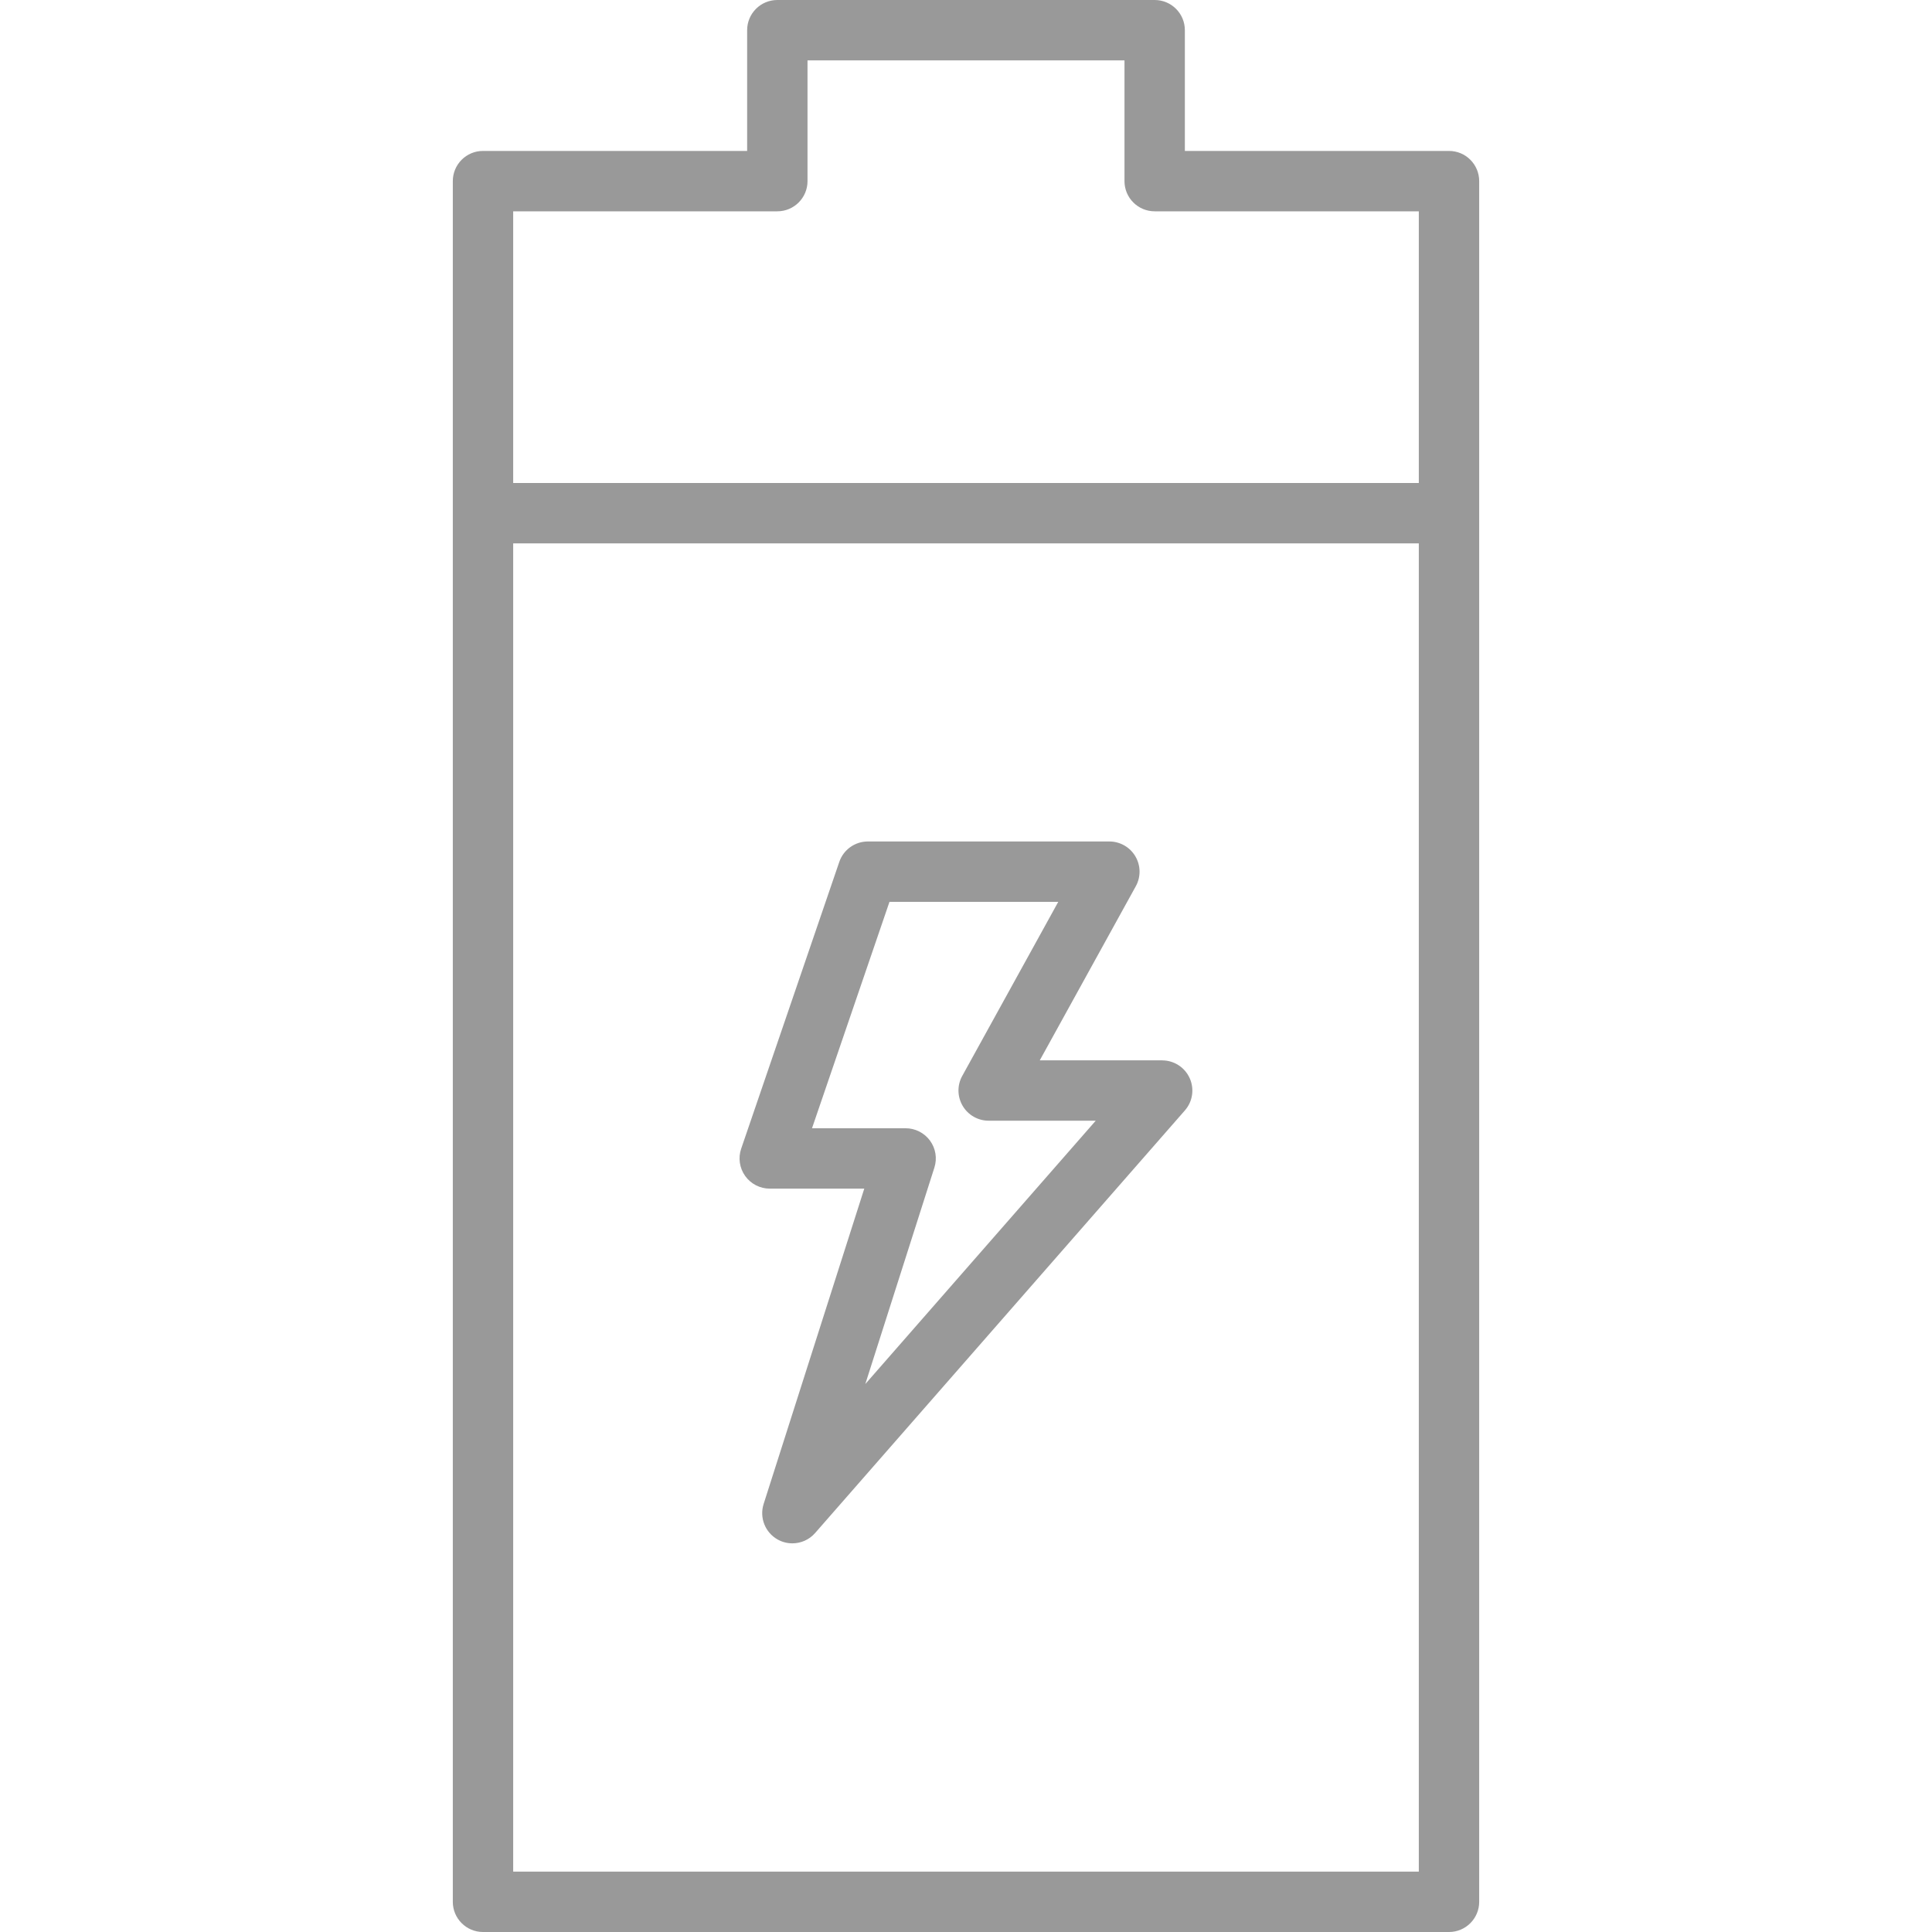 <svg xmlns="http://www.w3.org/2000/svg" viewBox="0 0 512 512">
  <path d="M308,281h-32.45l25.45-46.14c1.37-2.48,1.32-5.49-.12-7.93-1.44-2.44-4.06-3.93-6.89-3.93h-64c-3.42,0-6.46,2.17-7.57,5.41l-26,76c-.84,2.44-.44,5.14,1.06,7.24,1.5,2.1,3.93,3.35,6.51,3.35h25.05l-26.67,83.57c-1.15,3.61.39,7.54,3.69,9.4,1.23.7,2.59,1.03,3.93,1.03,2.25,0,4.46-.95,6.02-2.73l98-112c2.07-2.36,2.56-5.71,1.26-8.57s-4.15-4.69-7.29-4.69ZM229.32,366.77l18.3-57.34c.78-2.43.35-5.09-1.16-7.15-1.51-2.06-3.91-3.28-6.46-3.28h-24.81l20.53-60h44.73l-25.45,46.14c-1.37,2.48-1.32,5.49.12,7.93s4.06,3.93,6.89,3.93h28.37l-61.05,69.77ZM384,40h-70V8c0-4.42-3.58-8-8-8h-100c-4.42,0-8,3.58-8,8v32h-70c-4.42,0-8,3.58-8,8v456c0,4.42,3.58,8,8,8h256c4.42,0,8-3.58,8-8V48c0-4.42-3.58-8-8-8ZM206,56c4.42,0,8-3.58,8-8V16h84v32c0,4.42,3.58,8,8,8h70v72h-240V56h70ZM136,496V144h240v352h-240Z" fill="#999"/>
</svg>